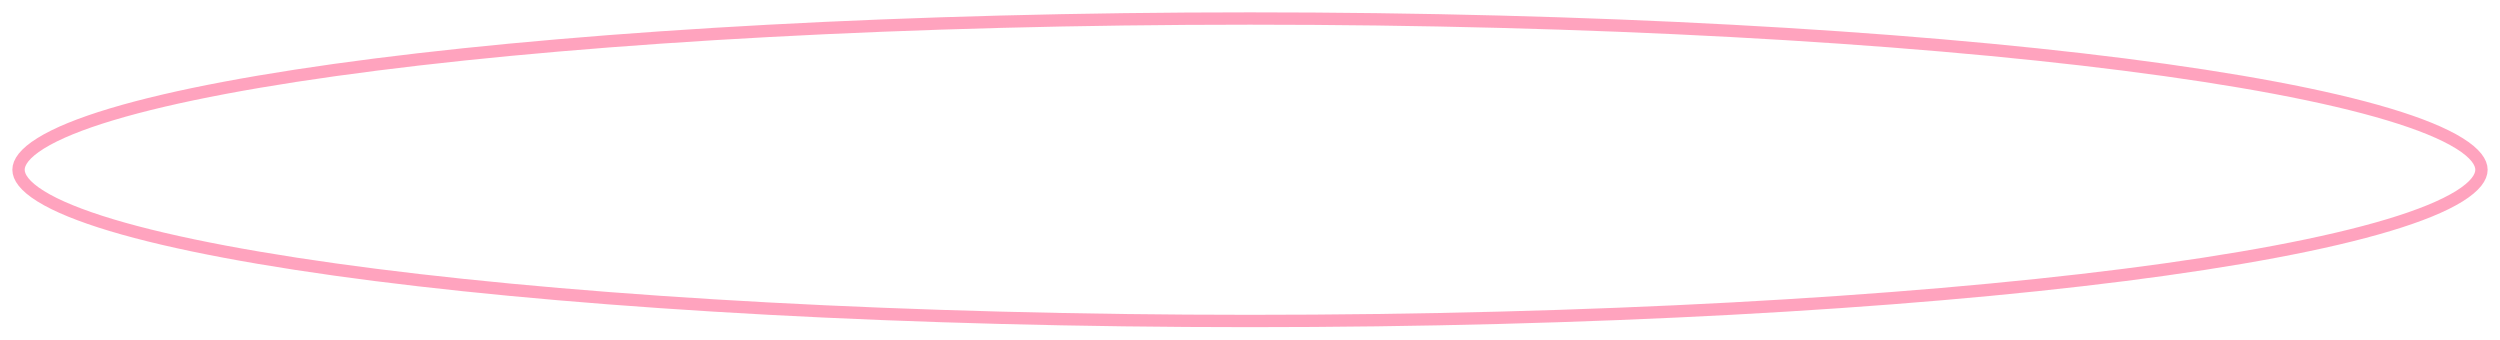 <?xml version="1.0" encoding="UTF-8"?> <svg xmlns="http://www.w3.org/2000/svg" width="405" height="55" viewBox="0 0 405 55" fill="none"> <g opacity="0.7" filter="url(#filter0_f_1608_62)"> <path d="M402 27.5C402 28.7 401.023 30.159 398.399 31.79C395.838 33.381 391.997 34.952 386.956 36.468C376.888 39.495 362.271 42.234 344.149 44.539C307.919 49.147 257.838 52 202.5 52C147.162 52 97.081 49.147 60.851 44.539C42.729 42.234 28.112 39.495 18.044 36.468C13.003 34.952 9.162 33.381 6.601 31.79C3.977 30.159 3 28.7 3 27.5C3 26.3 3.977 24.841 6.601 23.21C9.162 21.619 13.003 20.048 18.044 18.532C28.112 15.505 42.729 12.766 60.851 10.461C97.081 5.853 147.162 3 202.5 3C257.838 3 307.919 5.853 344.149 10.461C362.271 12.766 376.888 15.505 386.956 18.532C391.997 20.048 395.838 21.619 398.399 23.21C401.023 24.841 402 26.3 402 27.5Z" stroke="#FF7CA3" stroke-width="2"></path> </g> <defs> <filter id="filter0_f_1608_62" x="0" y="0" width="405" height="55" filterUnits="userSpaceOnUse" color-interpolation-filters="sRGB"> <feFlood flood-opacity="0" result="BackgroundImageFix"></feFlood> <feBlend mode="normal" in="SourceGraphic" in2="BackgroundImageFix" result="shape"></feBlend> <feGaussianBlur stdDeviation="1" result="effect1_foregroundBlur_1608_62"></feGaussianBlur> </filter> </defs> </svg> 